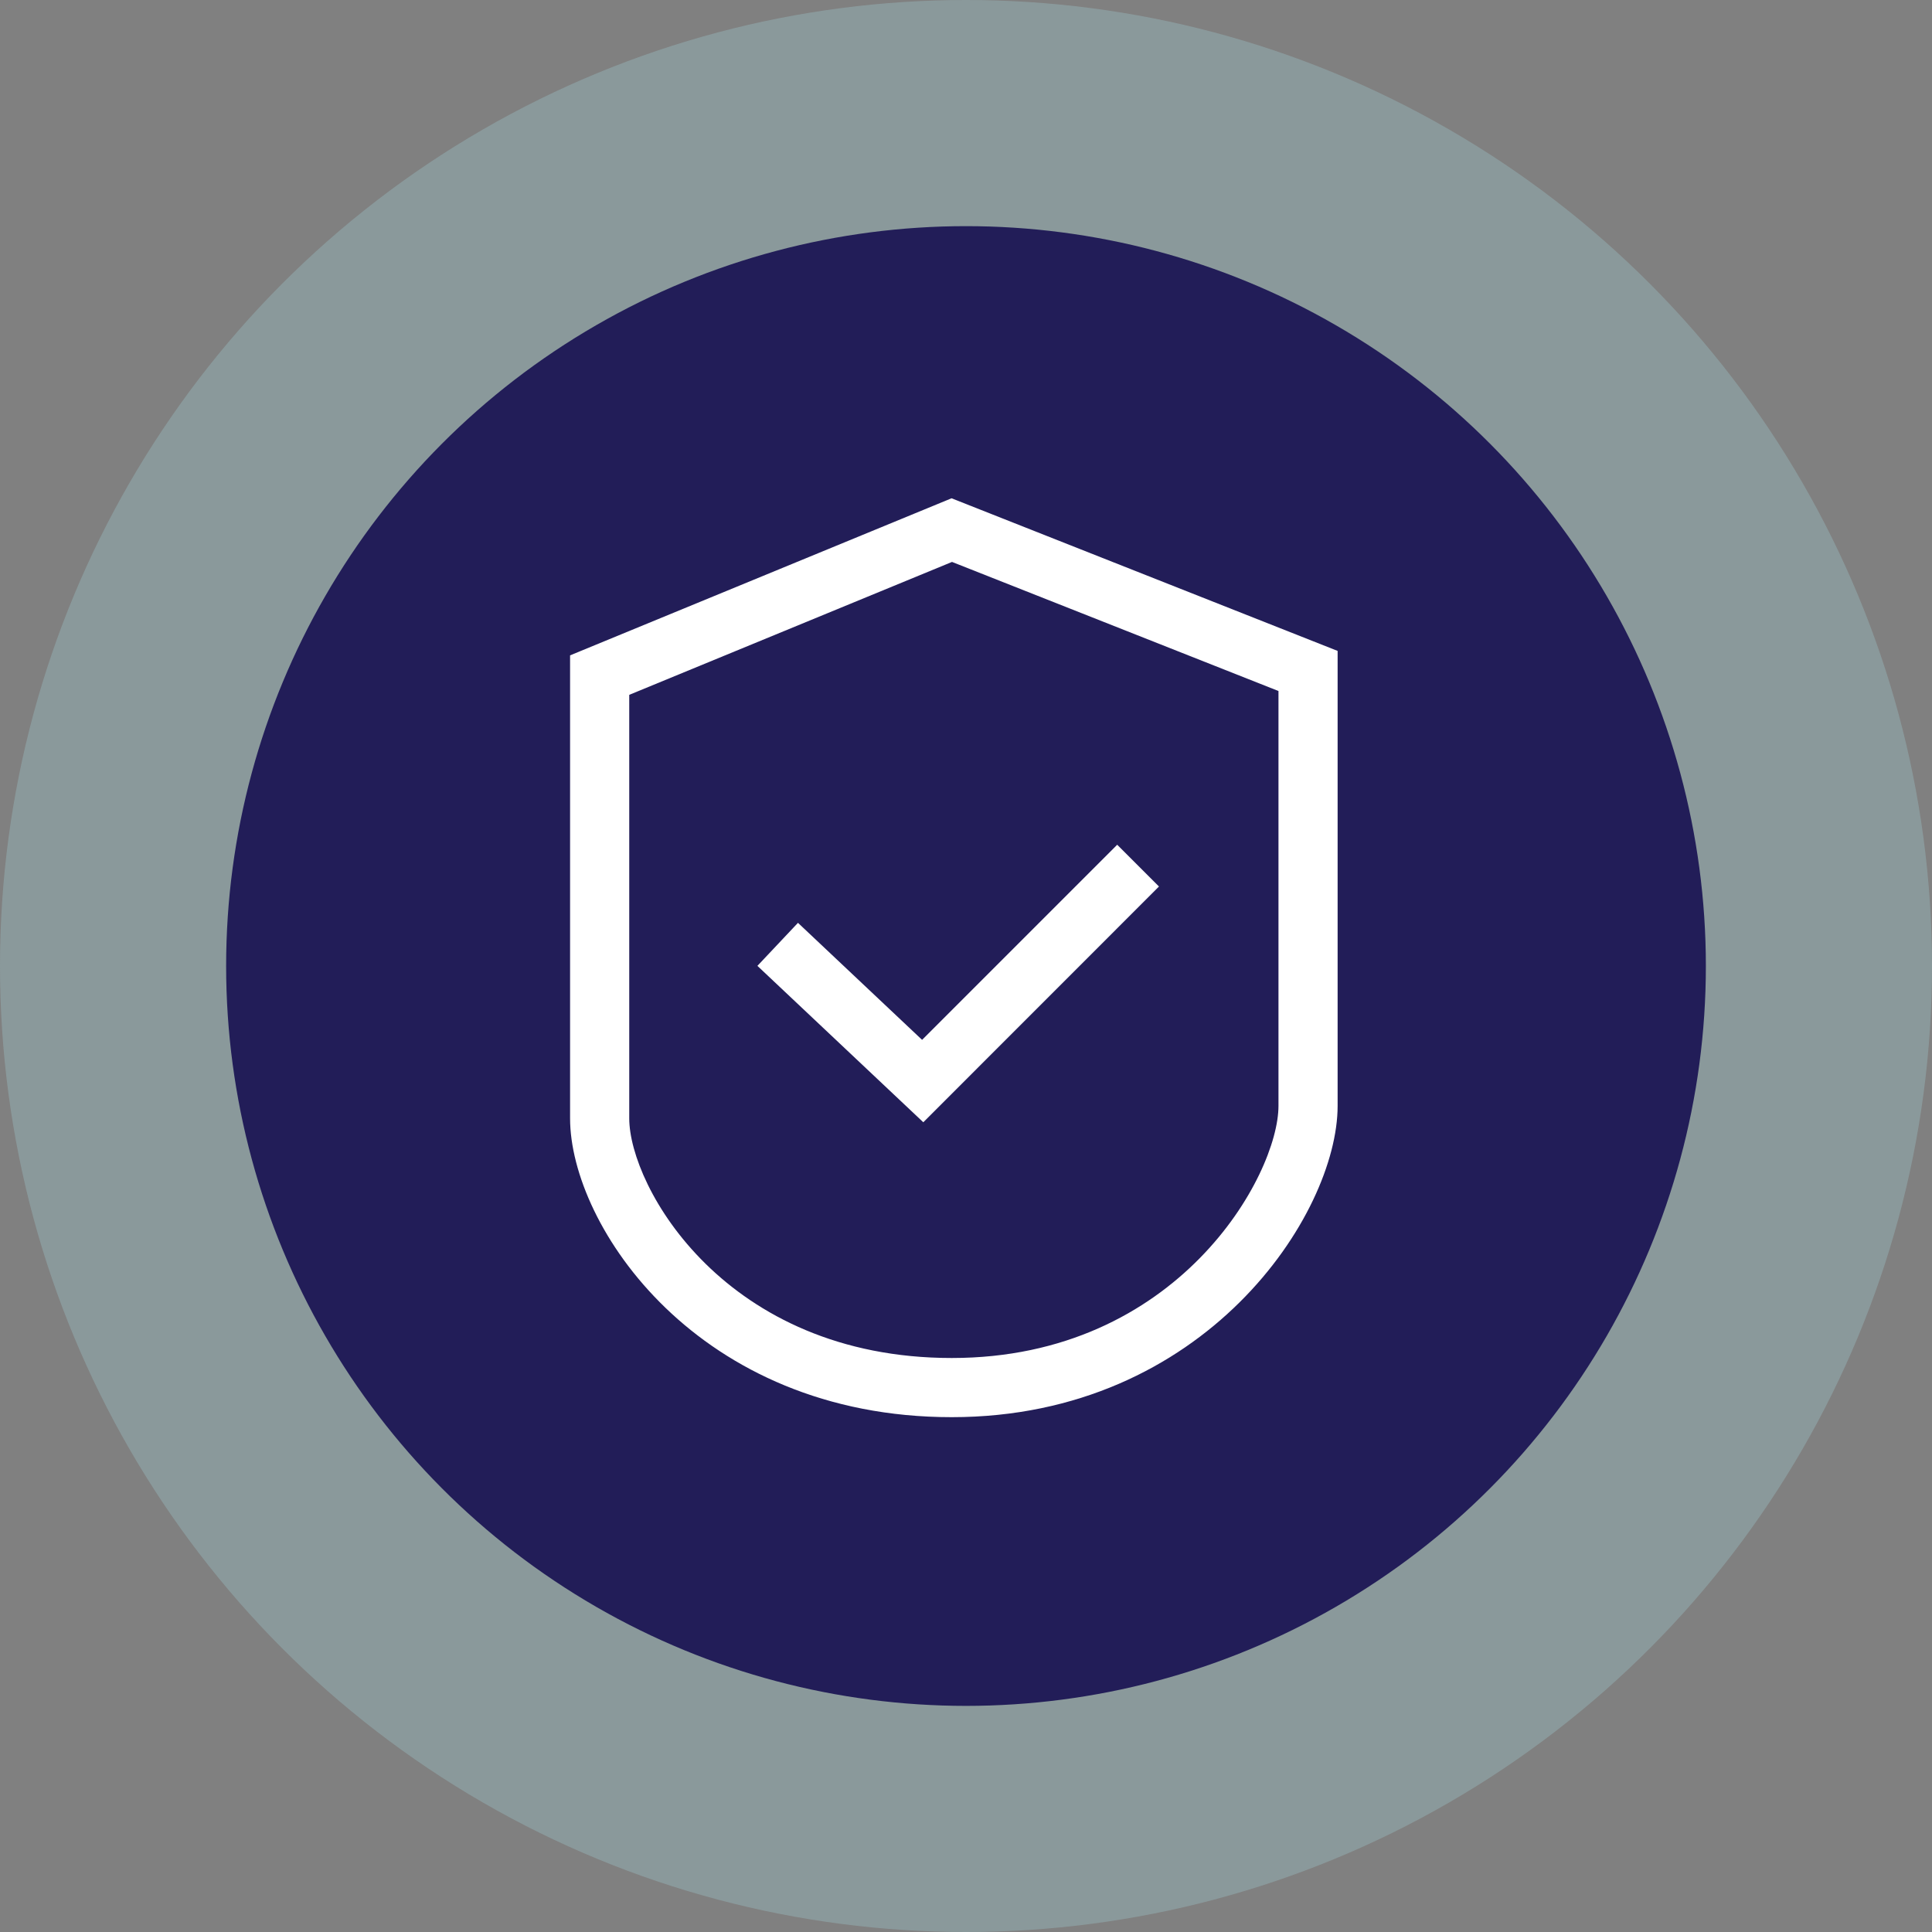 <svg xmlns="http://www.w3.org/2000/svg" width="111" height="111" viewBox="0 0 111 111">
  <rect x="0" y="0" width="111" height="111" fill="#808080" stroke="none"/>
  <g id="Accountability_Icon" data-name="Accountability Icon" transform="translate(-4860.317 -2144.455)">
    <g id="Group_204" data-name="Group 204">
      <circle id="Ellipse_86" data-name="Ellipse 86" cx="55.5" cy="55.5" r="55.5" transform="translate(4860.317 2144.455)" fill="#9dc8cf" opacity="0.35"/>
      <circle id="Ellipse_87" data-name="Ellipse 87" cx="42.508" cy="42.508" r="42.508" transform="translate(4873.309 2157.448)" fill="#221d58"/>
    </g>
    <g id="Group_207" data-name="Group 207">
      <g id="Group_205" data-name="Group 205">
        <path id="Path_156" data-name="Path 156" d="M4915,2225.876c-14.6,0-21.93-11.006-21.93-17.168v-26.6l21.917-9.025,22.181,8.769v26.146C4937.163,2214.234,4929.549,2225.876,4915,2225.876Zm-18.531-41.5v24.33c0,3.919,5.512,13.771,18.531,13.771,13,0,18.77-10.5,18.77-14.486v-23.835l-18.757-7.416Z" fill="#fff"/>
      </g>
      <g id="Group_206" data-name="Group 206">
        <path id="Path_157" data-name="Path 157" d="M4913.364,2208.933l-9.531-8.986,2.33-2.472,7.131,6.723,11.21-11.21,2.4,2.4Z" fill="#fff"/>
      </g>
    </g>
  </g>
</svg>
